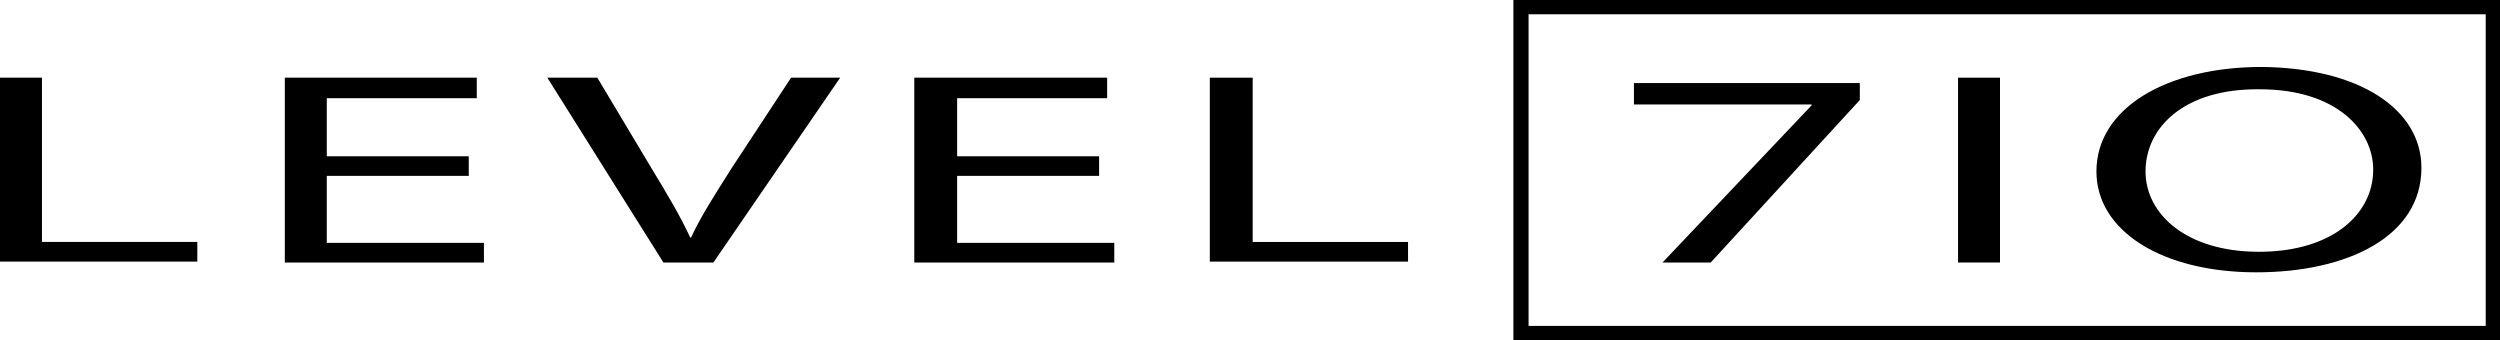 <?xml version="1.0" encoding="utf-8"?>
<!-- Generator: Adobe Illustrator 28.3.0, SVG Export Plug-In . SVG Version: 6.00 Build 0)  -->
<svg version="1.1" xmlns="http://www.w3.org/2000/svg" xmlns:xlink="http://www.w3.org/1999/xlink" x="0px" y="0px"
	 viewBox="0 0 280 38.1" style="enable-background:new 0 0 280 38.1;" xml:space="preserve">
<style type="text/css">
	.st0{fill:#F6E81D;}
	.st1{fill:none;stroke:#E62A26;stroke-width:0.3;stroke-miterlimit:10;}
</style>
<g id="Ebene_2">
</g>
<g id="Ebene_1">
	<g>
		<g>
			<g>
				<path d="M280,38.1H169.5V0H280V38.1z M171.2,36.5h107.2V1.6H171.2V36.5z"/>
			</g>
			<g>
				<path d="M208.3,9.3v1.9l-16.7,18.2h-5.4l16.7-17.6v-0.1H183V9.3H208.3z"/>
			</g>
			<g>
				<path d="M224,8.7v20.7h-4.7V8.7H224z"/>
			</g>
			<g>
				<path d="M271.2,18.8c0,7.7-8.3,11.7-18.5,11.7c-10.5,0-17.9-4.6-17.9-11.3c0-7.1,7.9-11.7,18.5-11.7
					C264.2,7.6,271.2,12.2,271.2,18.8z M240.3,19.2c0,4.8,4.6,9,12.7,9c8.2,0,12.8-4.2,12.8-9.2c0-4.4-4.1-9-12.7-9
					C244.6,9.9,240.3,14.3,240.3,19.2z"/>
			</g>
		</g>
		<g>
			<path d="M0,8.7h4.7v18.4h17.4v2.2H0V8.7z"/>
			<path d="M52.5,19.7H36.6v7.5h17.6v2.2H31.9V8.7h21.5V11H36.6v6.5h15.9V19.7z"/>
			<path d="M74.3,29.4l-13-20.7h5.6L73,18.9c1.7,2.8,3.2,5.3,4.3,7.7h0.1c1.1-2.4,2.8-5,4.5-7.7l6.7-10.2h5.5L79.9,29.4H74.3z"/>
			<path d="M123.1,19.7h-15.9v7.5h17.6v2.2h-22.4V8.7H124V11h-16.8v6.5h15.9V19.7z"/>
			<path d="M135.6,8.7h4.7v18.4h17.4v2.2h-22.2V8.7z"/>
		</g>
	</g>
</g>
</svg>
